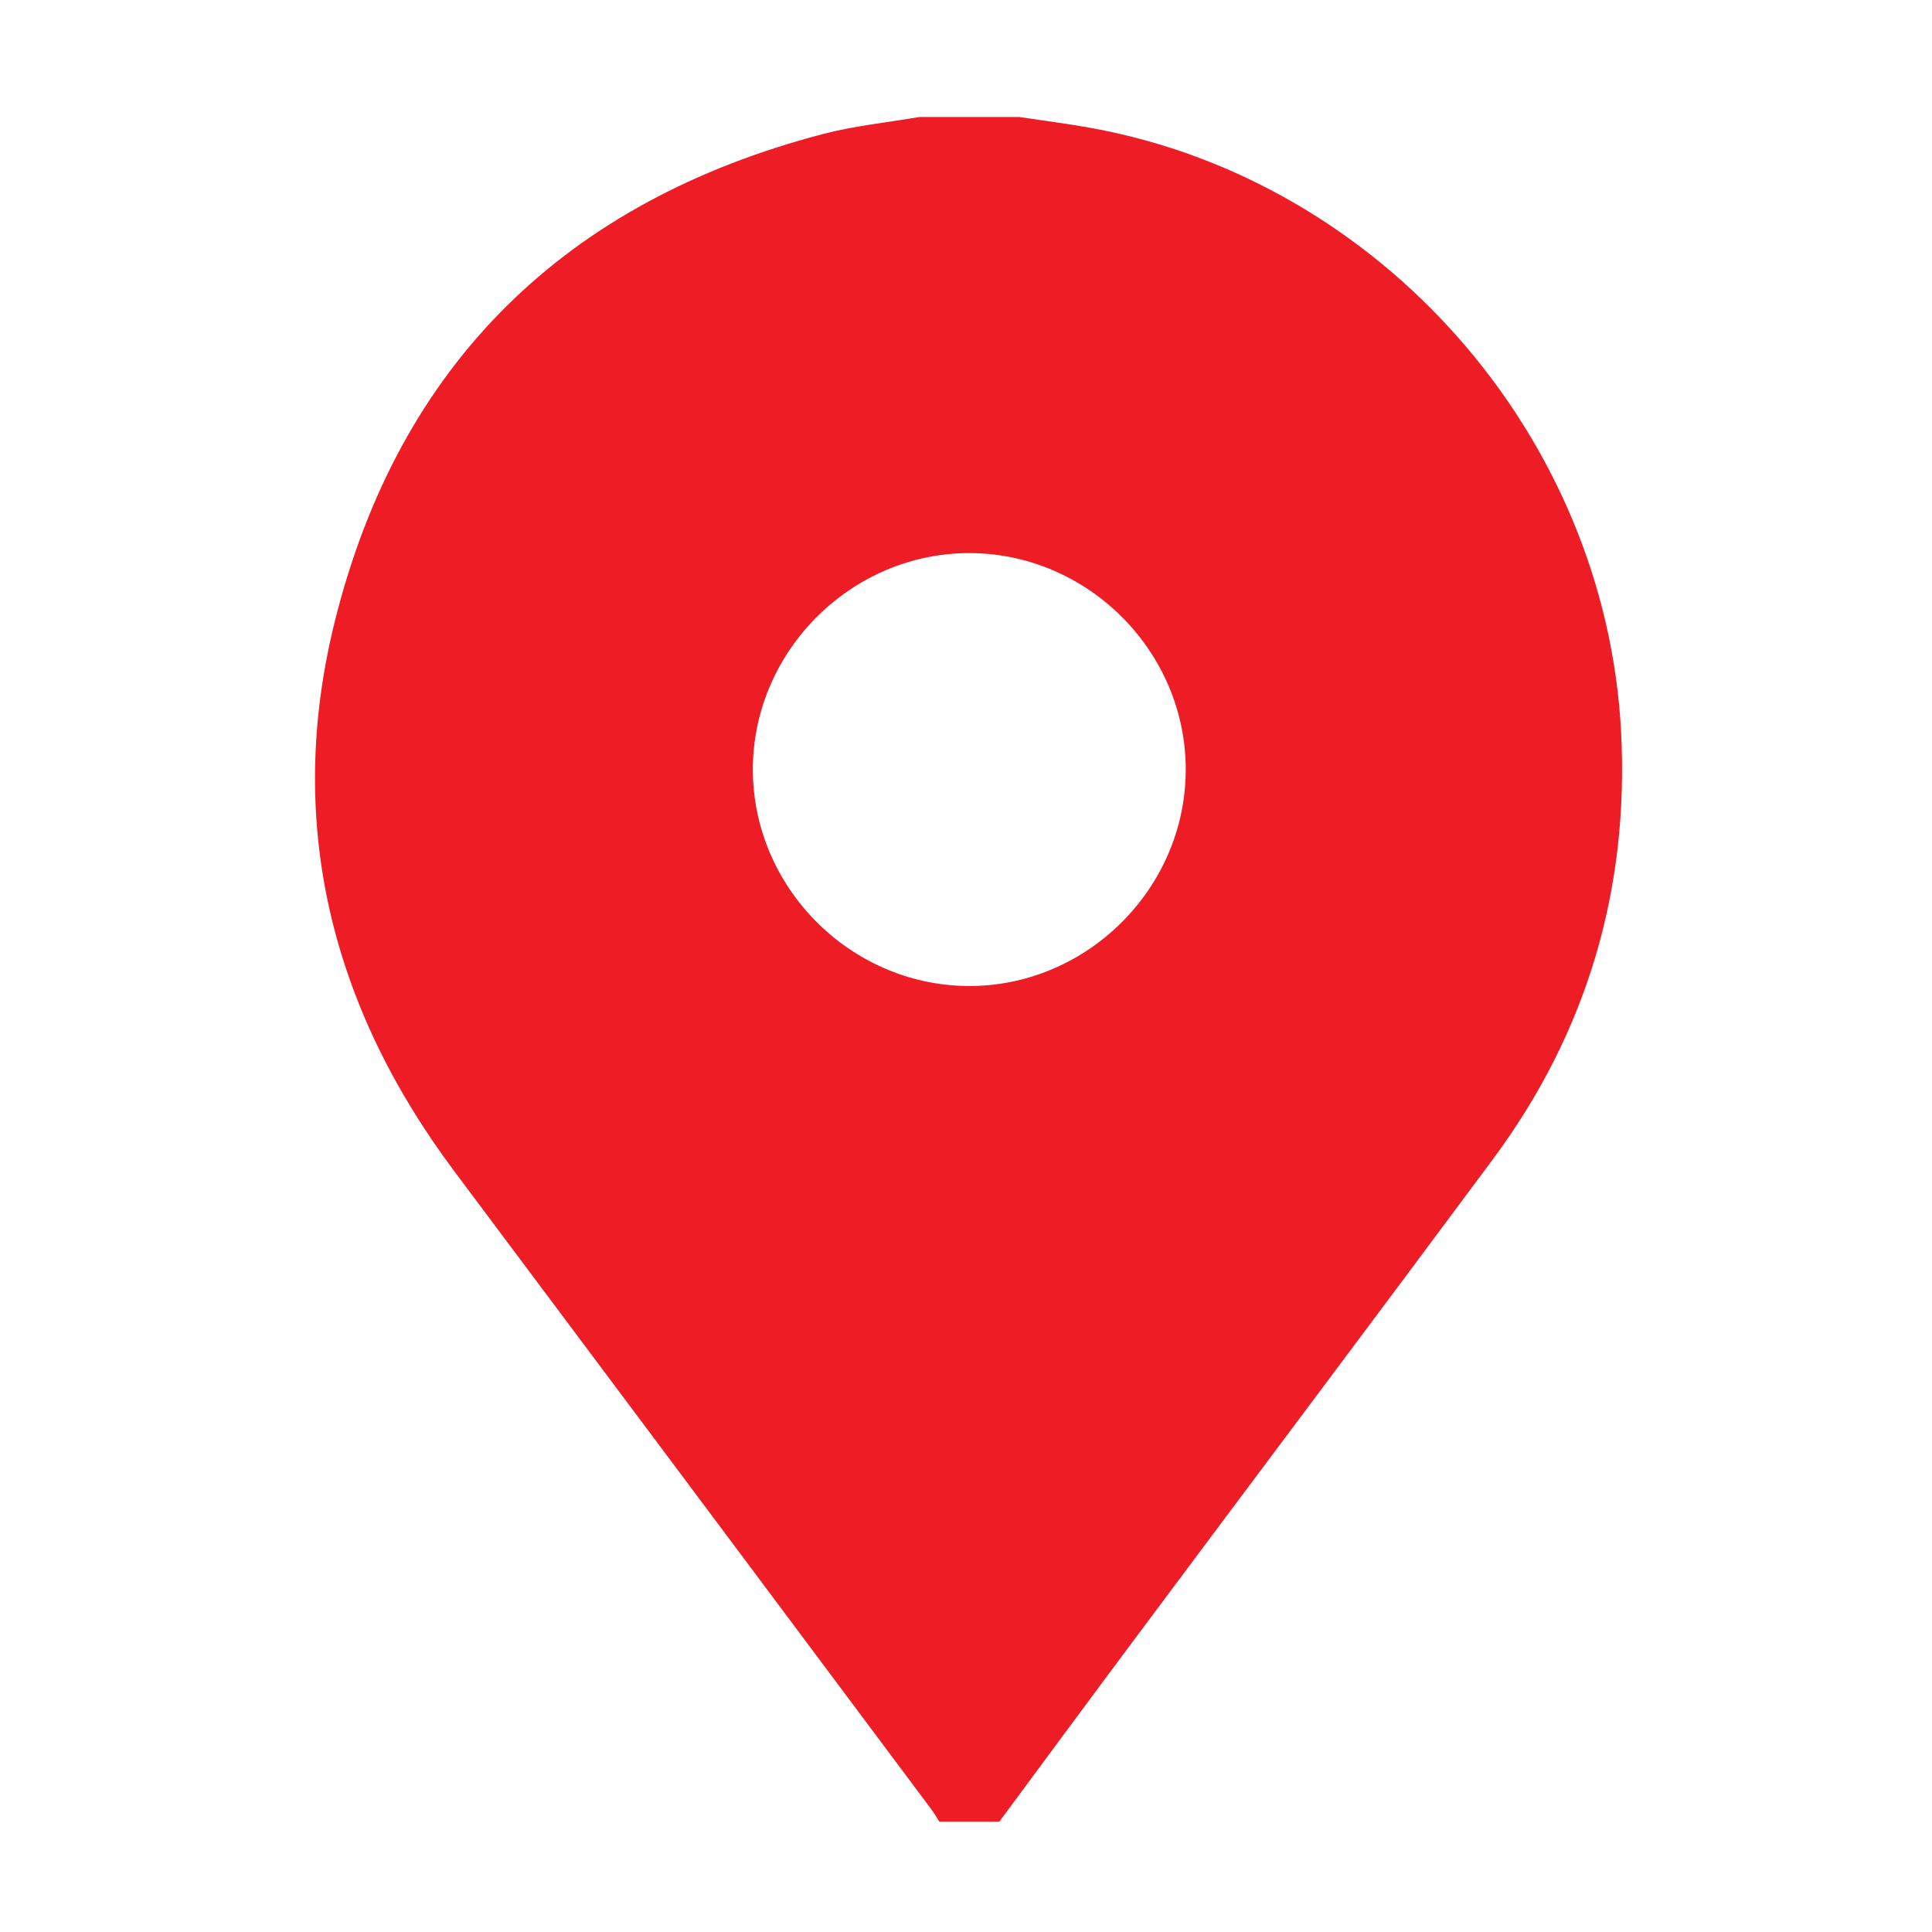 <?xml version="1.0" encoding="utf-8"?>
<!-- Generator: Adobe Illustrator 16.0.0, SVG Export Plug-In . SVG Version: 6.00 Build 0)  -->
<!DOCTYPE svg PUBLIC "-//W3C//DTD SVG 1.1//EN" "http://www.w3.org/Graphics/SVG/1.1/DTD/svg11.dtd">
<svg version="1.1" id="Layer_1" xmlns="http://www.w3.org/2000/svg" xmlns:xlink="http://www.w3.org/1999/xlink" x="0px" y="0px"
	 width="50px" height="50px" viewBox="0 0 50 50" enable-background="new 0 0 50 50" xml:space="preserve">
<path fill="#ED1C25" d="M25.861,47.145c-0.518,0-1.034,0-1.551,0c-0.069-0.106-0.131-0.22-0.208-0.321
	c-4.113-5.503-8.224-11.009-12.342-16.509c-3.205-4.279-4.385-9.061-3.092-14.246c1.664-6.671,5.978-10.862,12.637-12.602
	c0.812-0.212,1.657-0.296,2.487-0.439c0.862,0,1.724,0,2.585,0c0.621,0.094,1.244,0.172,1.861,0.284
	c7.507,1.36,13.322,7.973,13.716,15.635c0.209,4.069-0.884,7.774-3.317,11.052c-3.052,4.112-6.129,8.205-9.191,12.31
	C28.246,43.917,27.057,45.532,25.861,47.145z M25.113,14.314c-3.055-0.016-5.608,2.507-5.629,5.563s2.492,5.61,5.552,5.641
	c3.071,0.029,5.641-2.511,5.651-5.585C30.697,16.875,28.173,14.331,25.113,14.314z"/>
</svg>

